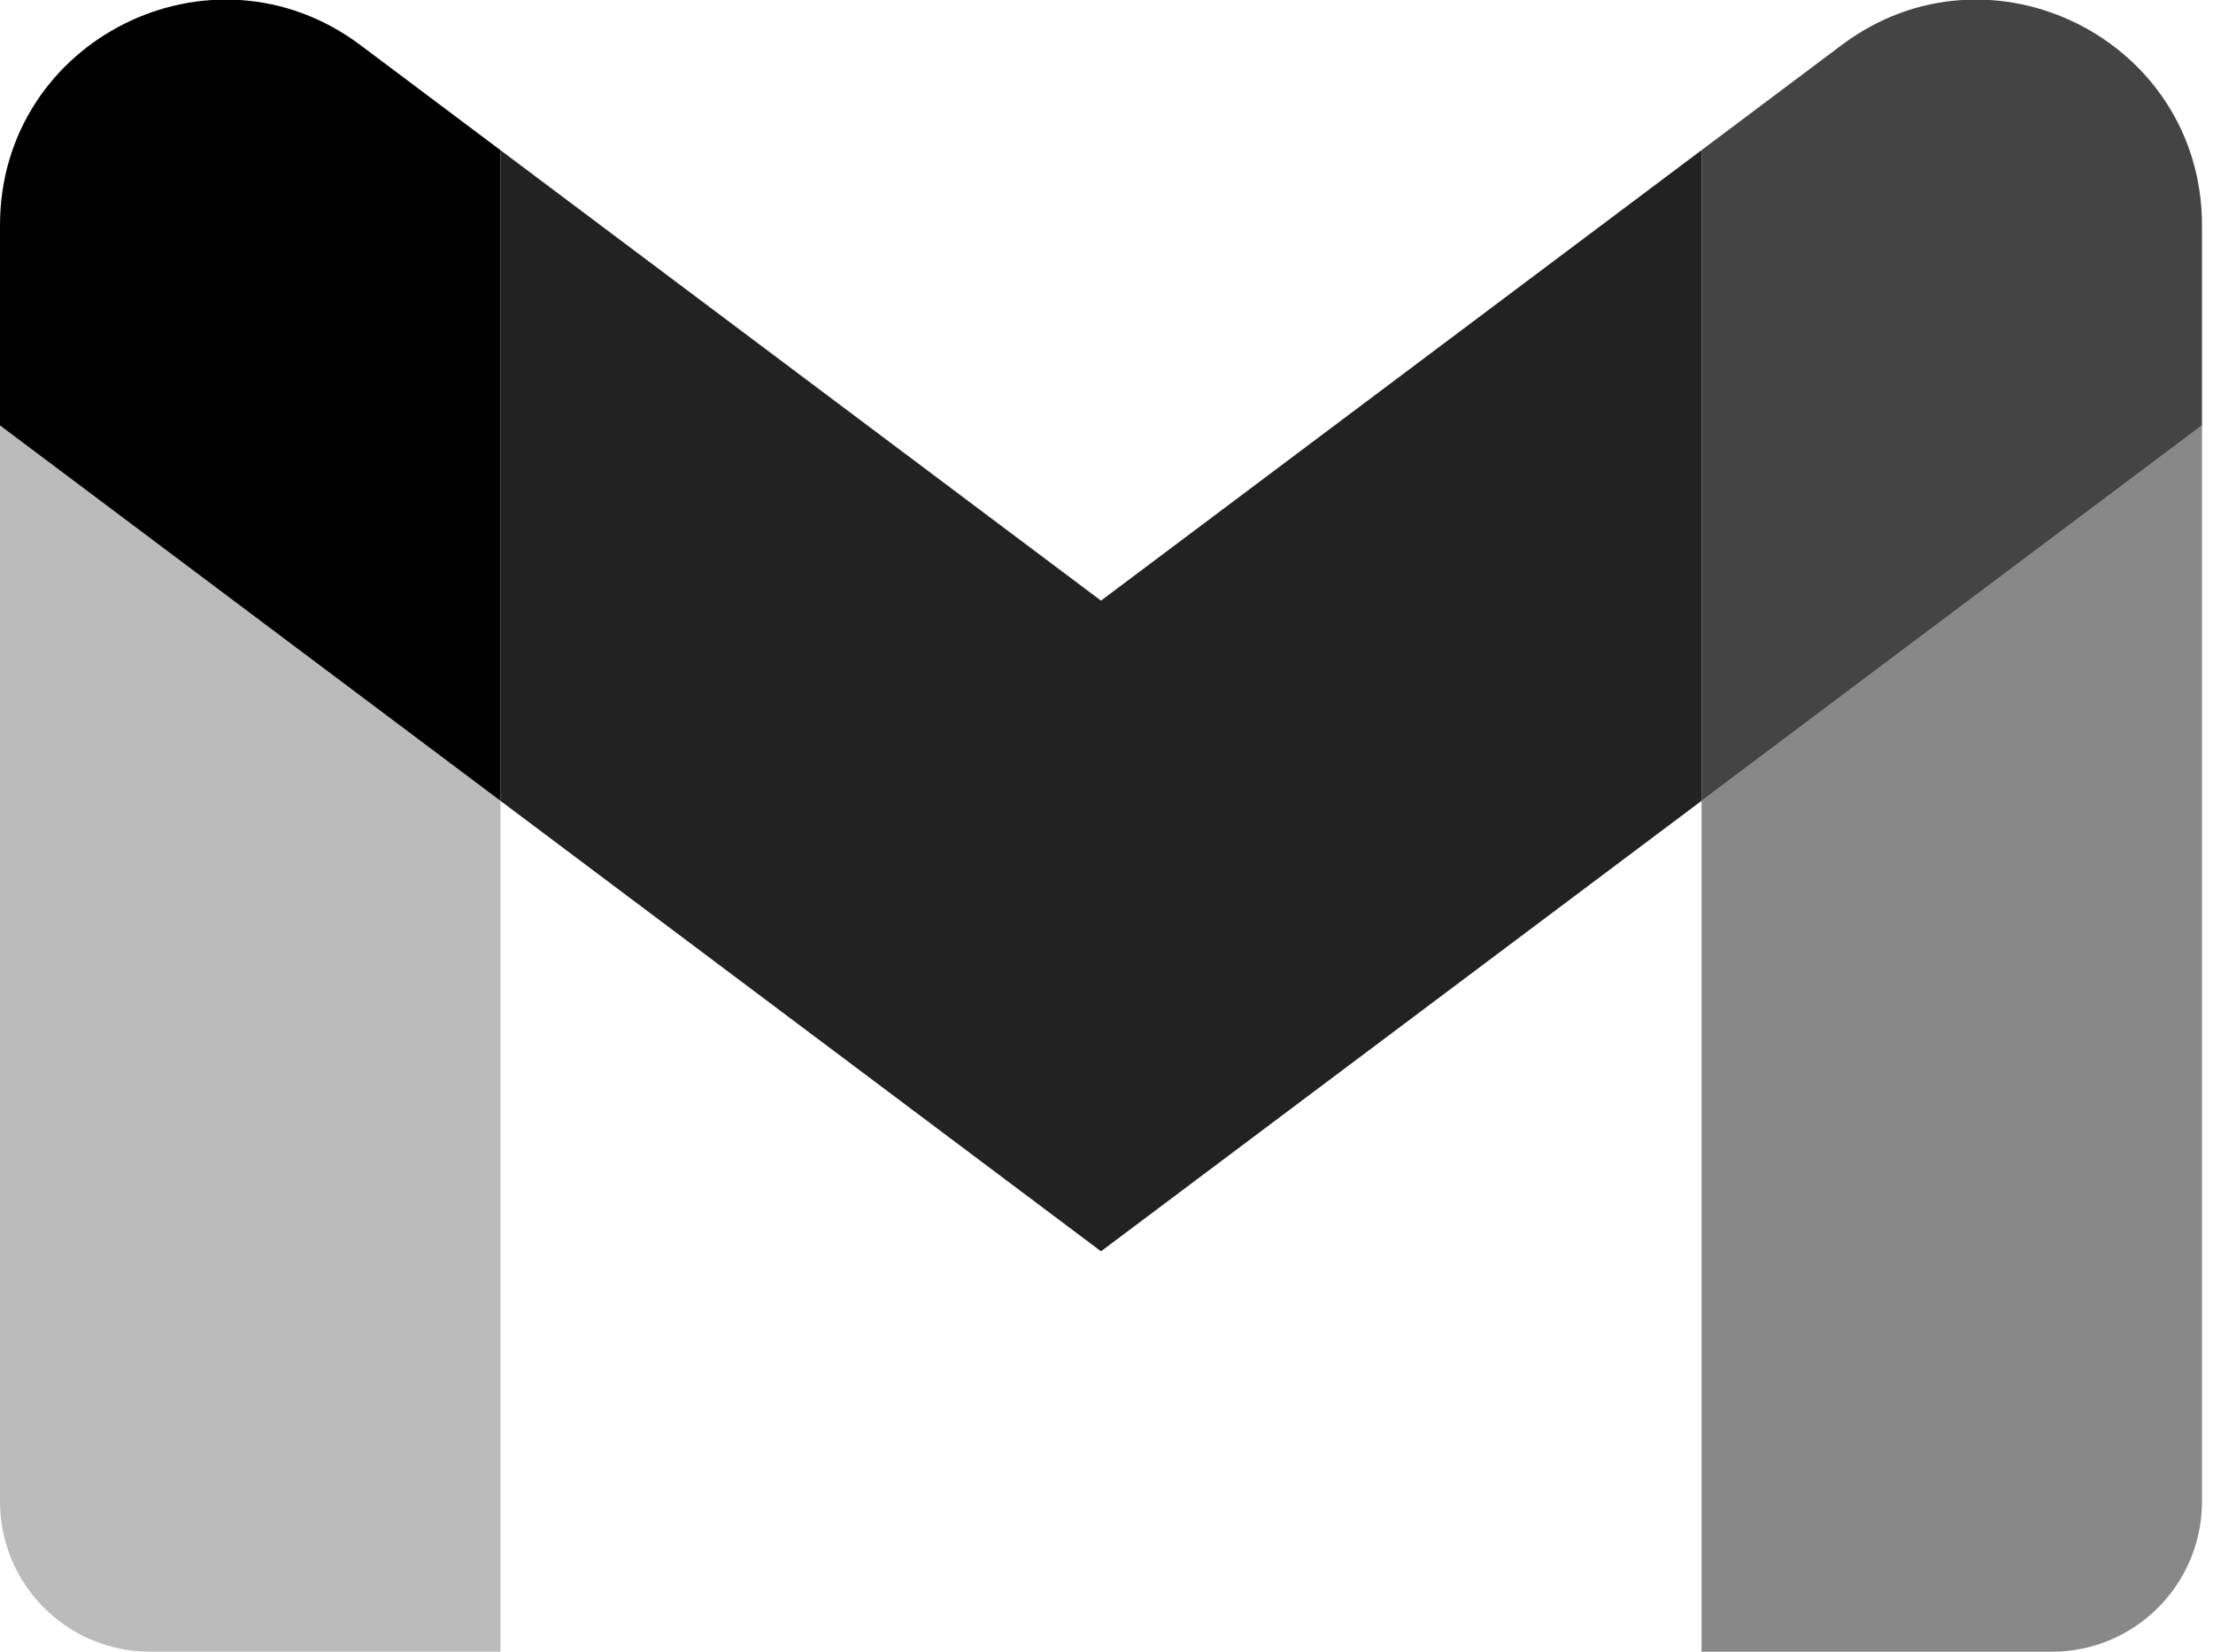 <svg width="134" height="100" viewBox="0 0 134 100" fill="none" xmlns="http://www.w3.org/2000/svg">
<g clip-path="url(#clip0_1:194)">
<path d="M9.091 100H30.303V48.485L0 25.758V90.909C0 95.939 4.076 100 9.091 100Z" fill="#BBBBBB"/>
<path d="M103.03 100H124.242C129.273 100 133.333 95.924 133.333 90.909V25.758L103.03 48.485" fill="#888888"/>
<path d="M103.03 9.091V48.485L133.333 25.758V13.636C133.333 2.394 120.5 -4.015 111.515 2.727" fill="#444444"/>
<path d="M30.303 48.485V9.091L66.667 36.364L103.03 9.091V48.485L66.667 75.758" fill="#222222"/>
<path d="M0 13.636V25.758L30.303 48.485V9.091L21.818 2.727C12.818 -4.015 0 2.394 0 13.636" fill="#000000"/>
</g>
<defs>
<clipPath id="clip0_1:194">
<rect width="133.333" height="100" fill="white"/>
</clipPath>
</defs>
</svg>

<!-- 
Original Path Colors: 
    #4285F4 (Blue)
    #34A853 (Green)
    #FBBC04 (Yellow)
    #EA4335 (Red)
    #C5221F (Dark Red)
-->
